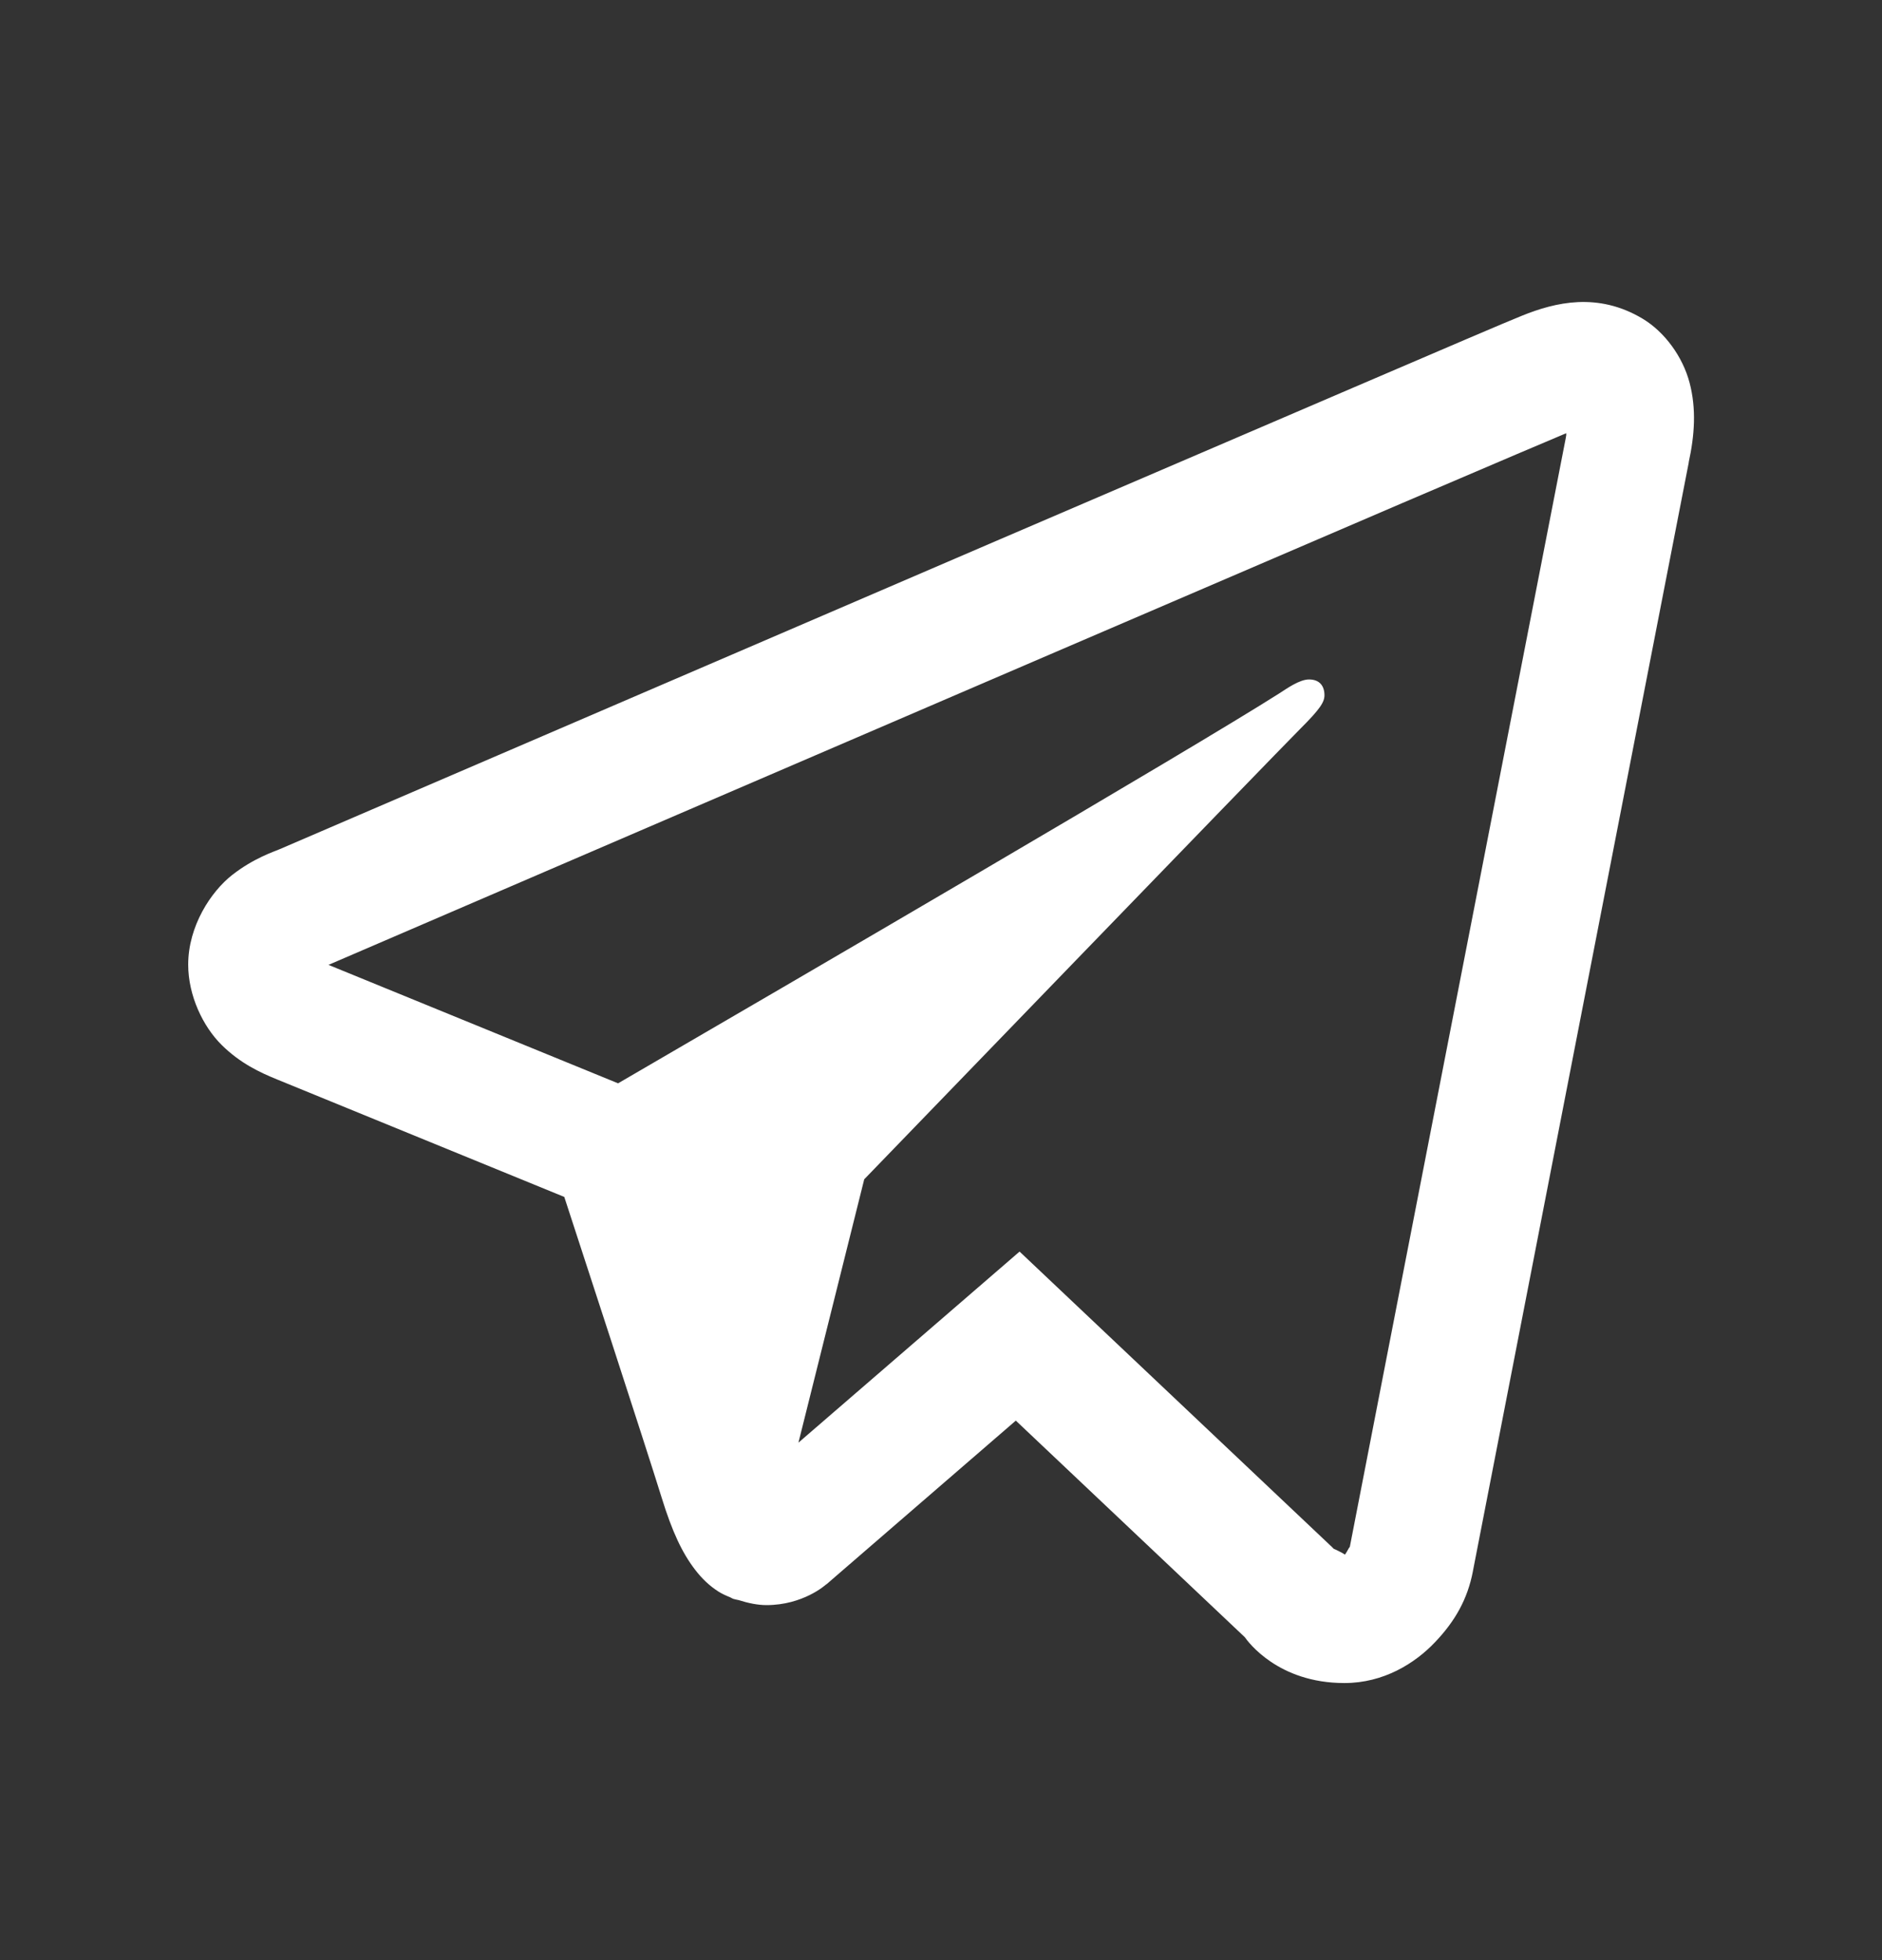 <?xml version="1.0" encoding="UTF-8"?> <svg xmlns="http://www.w3.org/2000/svg" width="24" height="25" viewBox="0 0 24 25" fill="none"><rect x="0" y="0" width="24" height="25" fill="#333333" stroke="none"/><path d="M20.124 3.853C19.864 3.865 19.622 3.94 19.408 4.027C19.208 4.107 18.445 4.434 17.243 4.95C16.039 5.466 14.446 6.15 12.746 6.881C9.346 8.343 5.524 9.989 3.566 10.831C3.492 10.863 3.236 10.945 2.963 11.158C2.69 11.371 2.4 11.812 2.4 12.303C2.4 12.699 2.589 13.093 2.827 13.328C3.065 13.563 3.316 13.679 3.532 13.767C4.313 14.086 6.738 15.078 7.196 15.266C7.357 15.759 8.234 18.444 8.438 19.102C8.572 19.536 8.7 19.808 8.866 20.023C8.949 20.131 9.046 20.226 9.163 20.3C9.21 20.33 9.261 20.352 9.313 20.373L9.316 20.375C9.328 20.38 9.338 20.388 9.35 20.392C9.373 20.4 9.389 20.401 9.419 20.408C9.541 20.447 9.664 20.472 9.774 20.472C10.242 20.472 10.528 20.214 10.528 20.214L10.546 20.201L12.954 18.119L15.874 20.881C15.915 20.939 16.298 21.466 17.144 21.466C17.646 21.466 18.045 21.214 18.3 20.945C18.556 20.677 18.715 20.395 18.783 20.041V20.039C18.847 19.704 21.538 5.887 21.538 5.887L21.533 5.906C21.612 5.547 21.633 5.212 21.546 4.881C21.459 4.551 21.23 4.234 20.946 4.064C20.662 3.894 20.384 3.842 20.124 3.853ZM19.974 5.525C19.97 5.548 19.977 5.537 19.971 5.564L19.969 5.573L19.968 5.583C19.968 5.583 17.31 19.223 17.211 19.742C17.218 19.703 17.186 19.781 17.152 19.828C17.104 19.795 17.007 19.753 17.007 19.753L16.991 19.736L13.002 15.963L10.182 18.4L11.021 15.041C11.021 15.041 16.266 9.611 16.582 9.295C16.836 9.042 16.89 8.954 16.89 8.867C16.89 8.75 16.829 8.666 16.693 8.666C16.57 8.666 16.406 8.785 16.318 8.841C15.171 9.571 10.138 12.505 7.882 13.817C7.523 13.67 5.032 12.651 4.188 12.306C4.194 12.303 4.192 12.304 4.199 12.302C6.157 11.459 9.978 9.813 13.377 8.352C15.077 7.621 16.671 6.936 17.874 6.42C19.058 5.913 19.881 5.563 19.974 5.525Z" fill="white"></path></svg> 